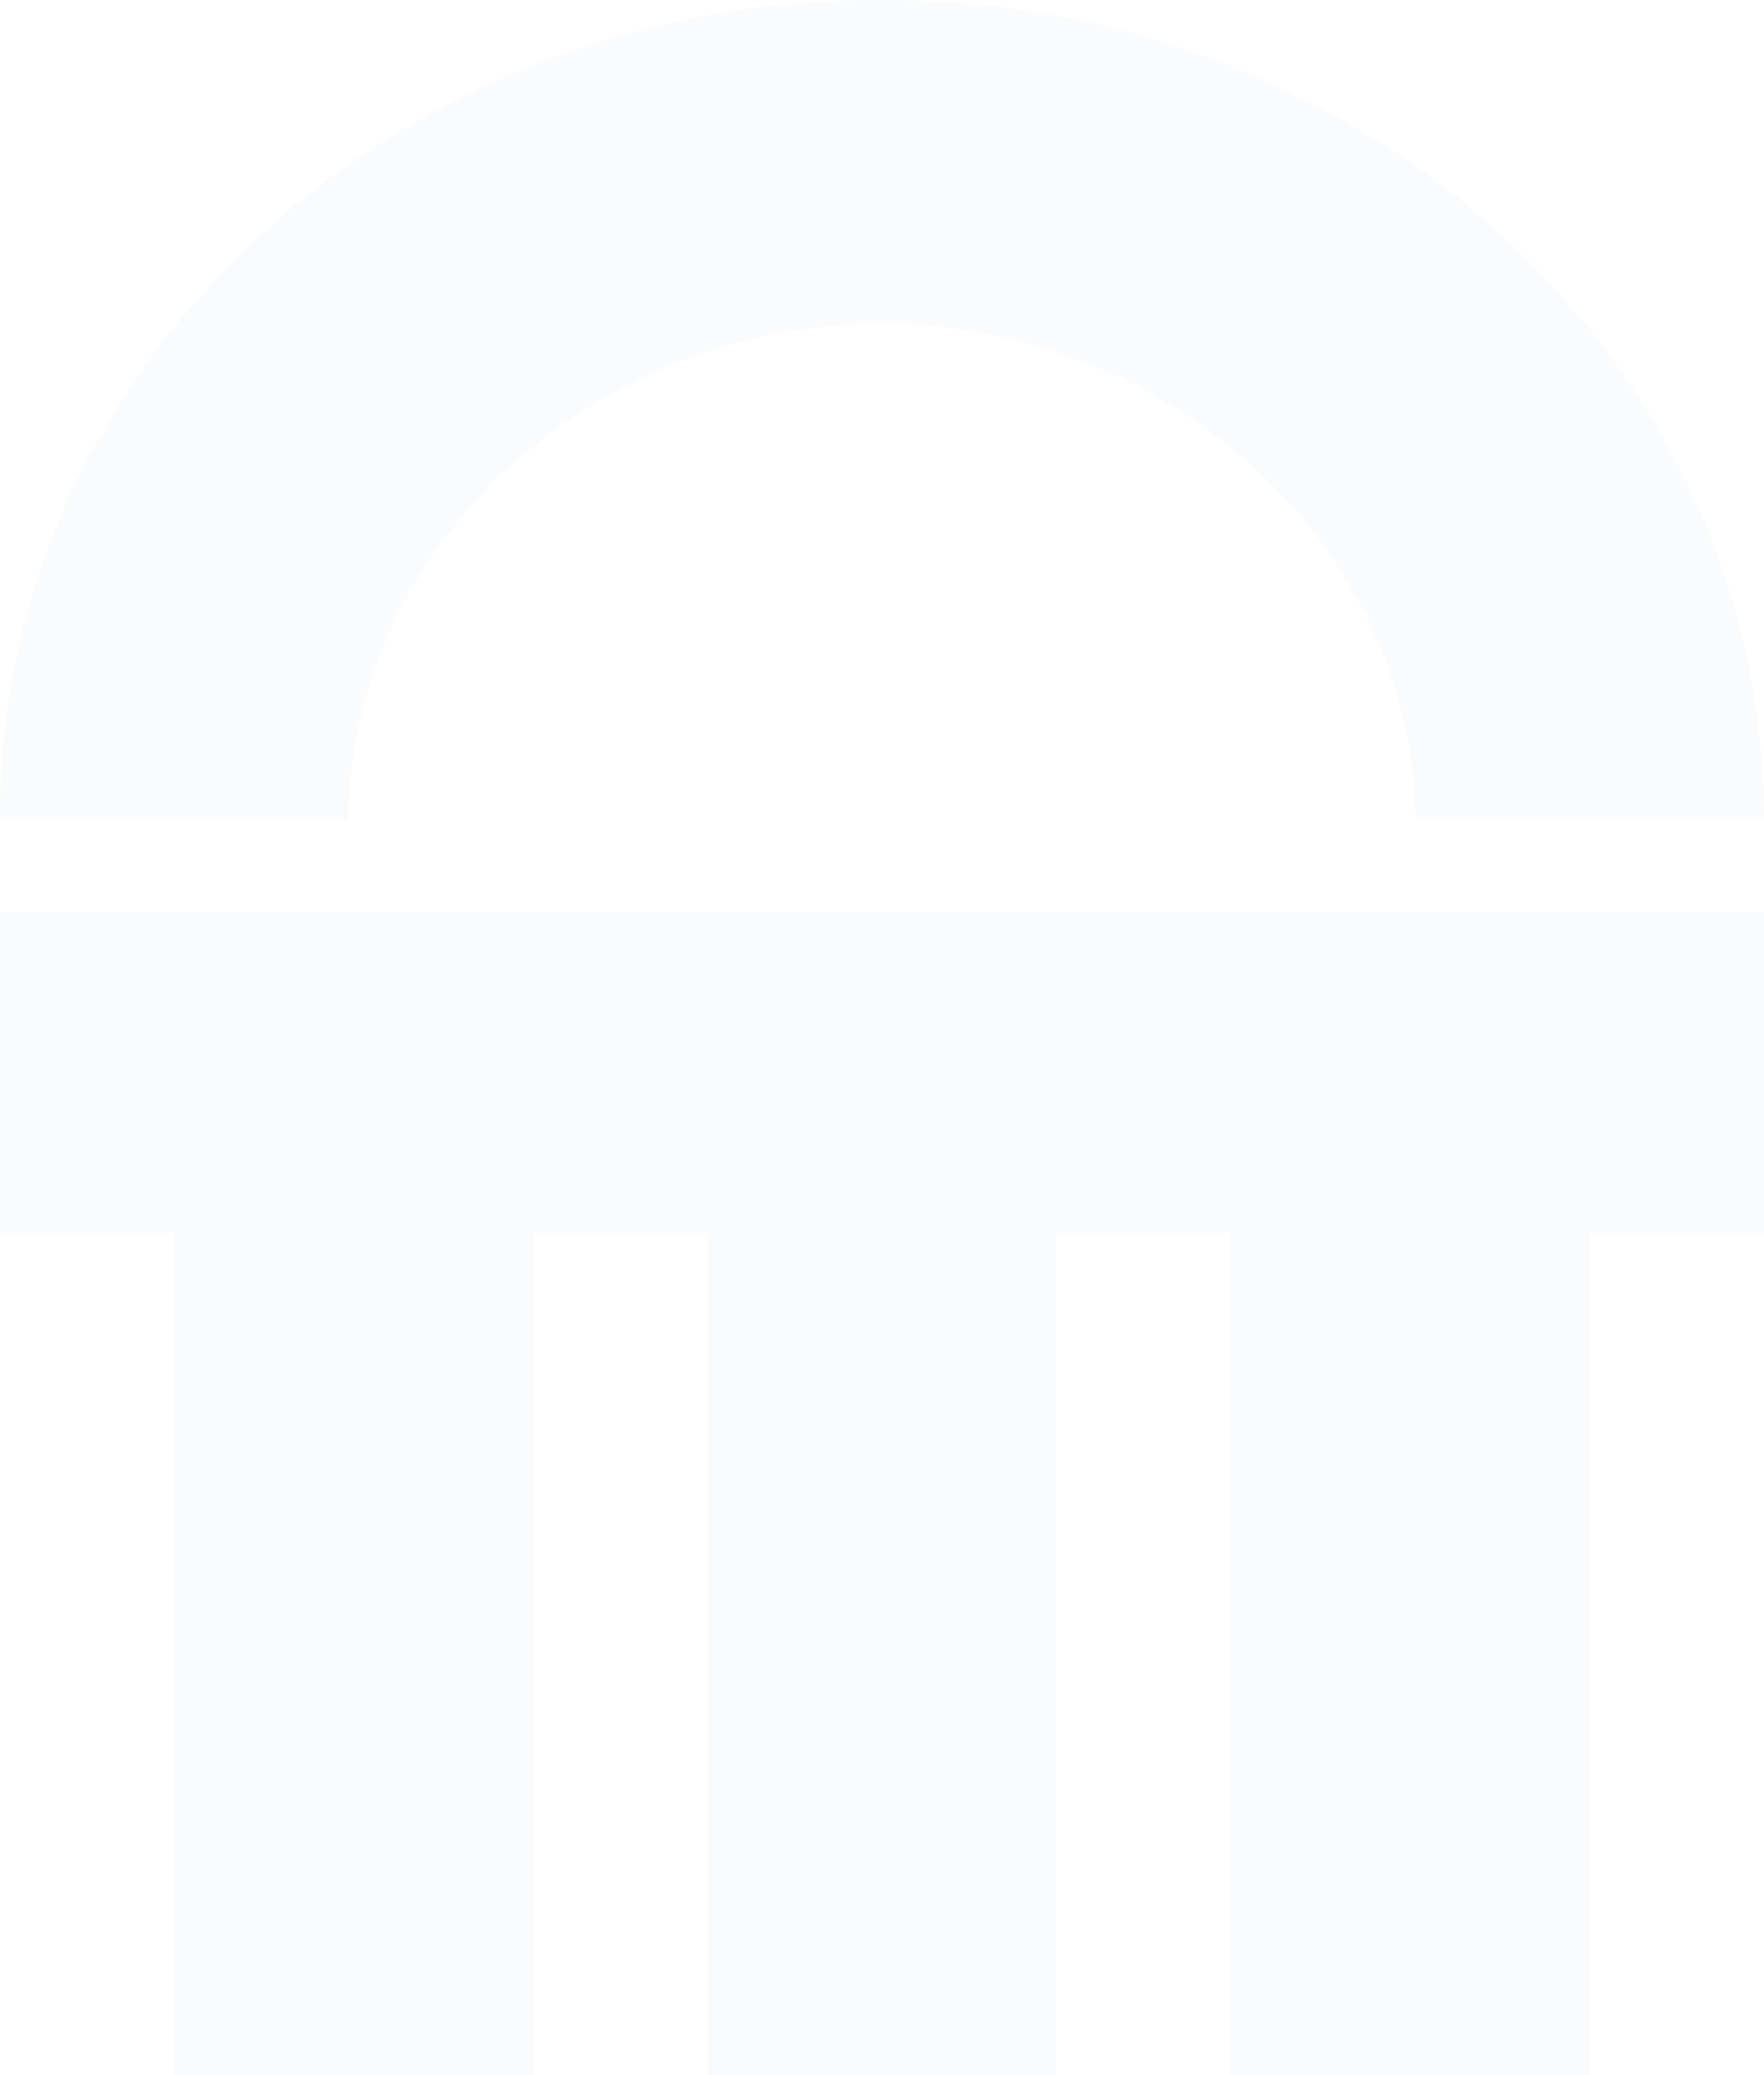 <svg id="Group_207" data-name="Group 207" xmlns="http://www.w3.org/2000/svg" width="754.344" height="887.51" viewBox="0 0 754.344 887.51">
  <path id="Path_116" data-name="Path 116" d="M0,13.259V150.848H74.184V510.927H228.5V150.848H302.68V510.927H451.688V150.848H525.84V510.927H680.183V150.848h74.152V13.259Z" transform="translate(0.008 376.583)" fill="rgba(151,160,189,0.05)"/>
  <path id="Path_117" data-name="Path 117" d="M376.84,138.317c124.951,1.245,226.515,95.45,228.5,211.94H754.343C754.343,156.275,585.3-.517,376.84.106,168.376-.517-1.334,156.275.008,350.257H148.984c1.342-116.49,102.906-210.7,227.857-211.94" transform="translate(0 -0.104)" fill="rgba(151,160,189,0.05)"/>
</svg>
